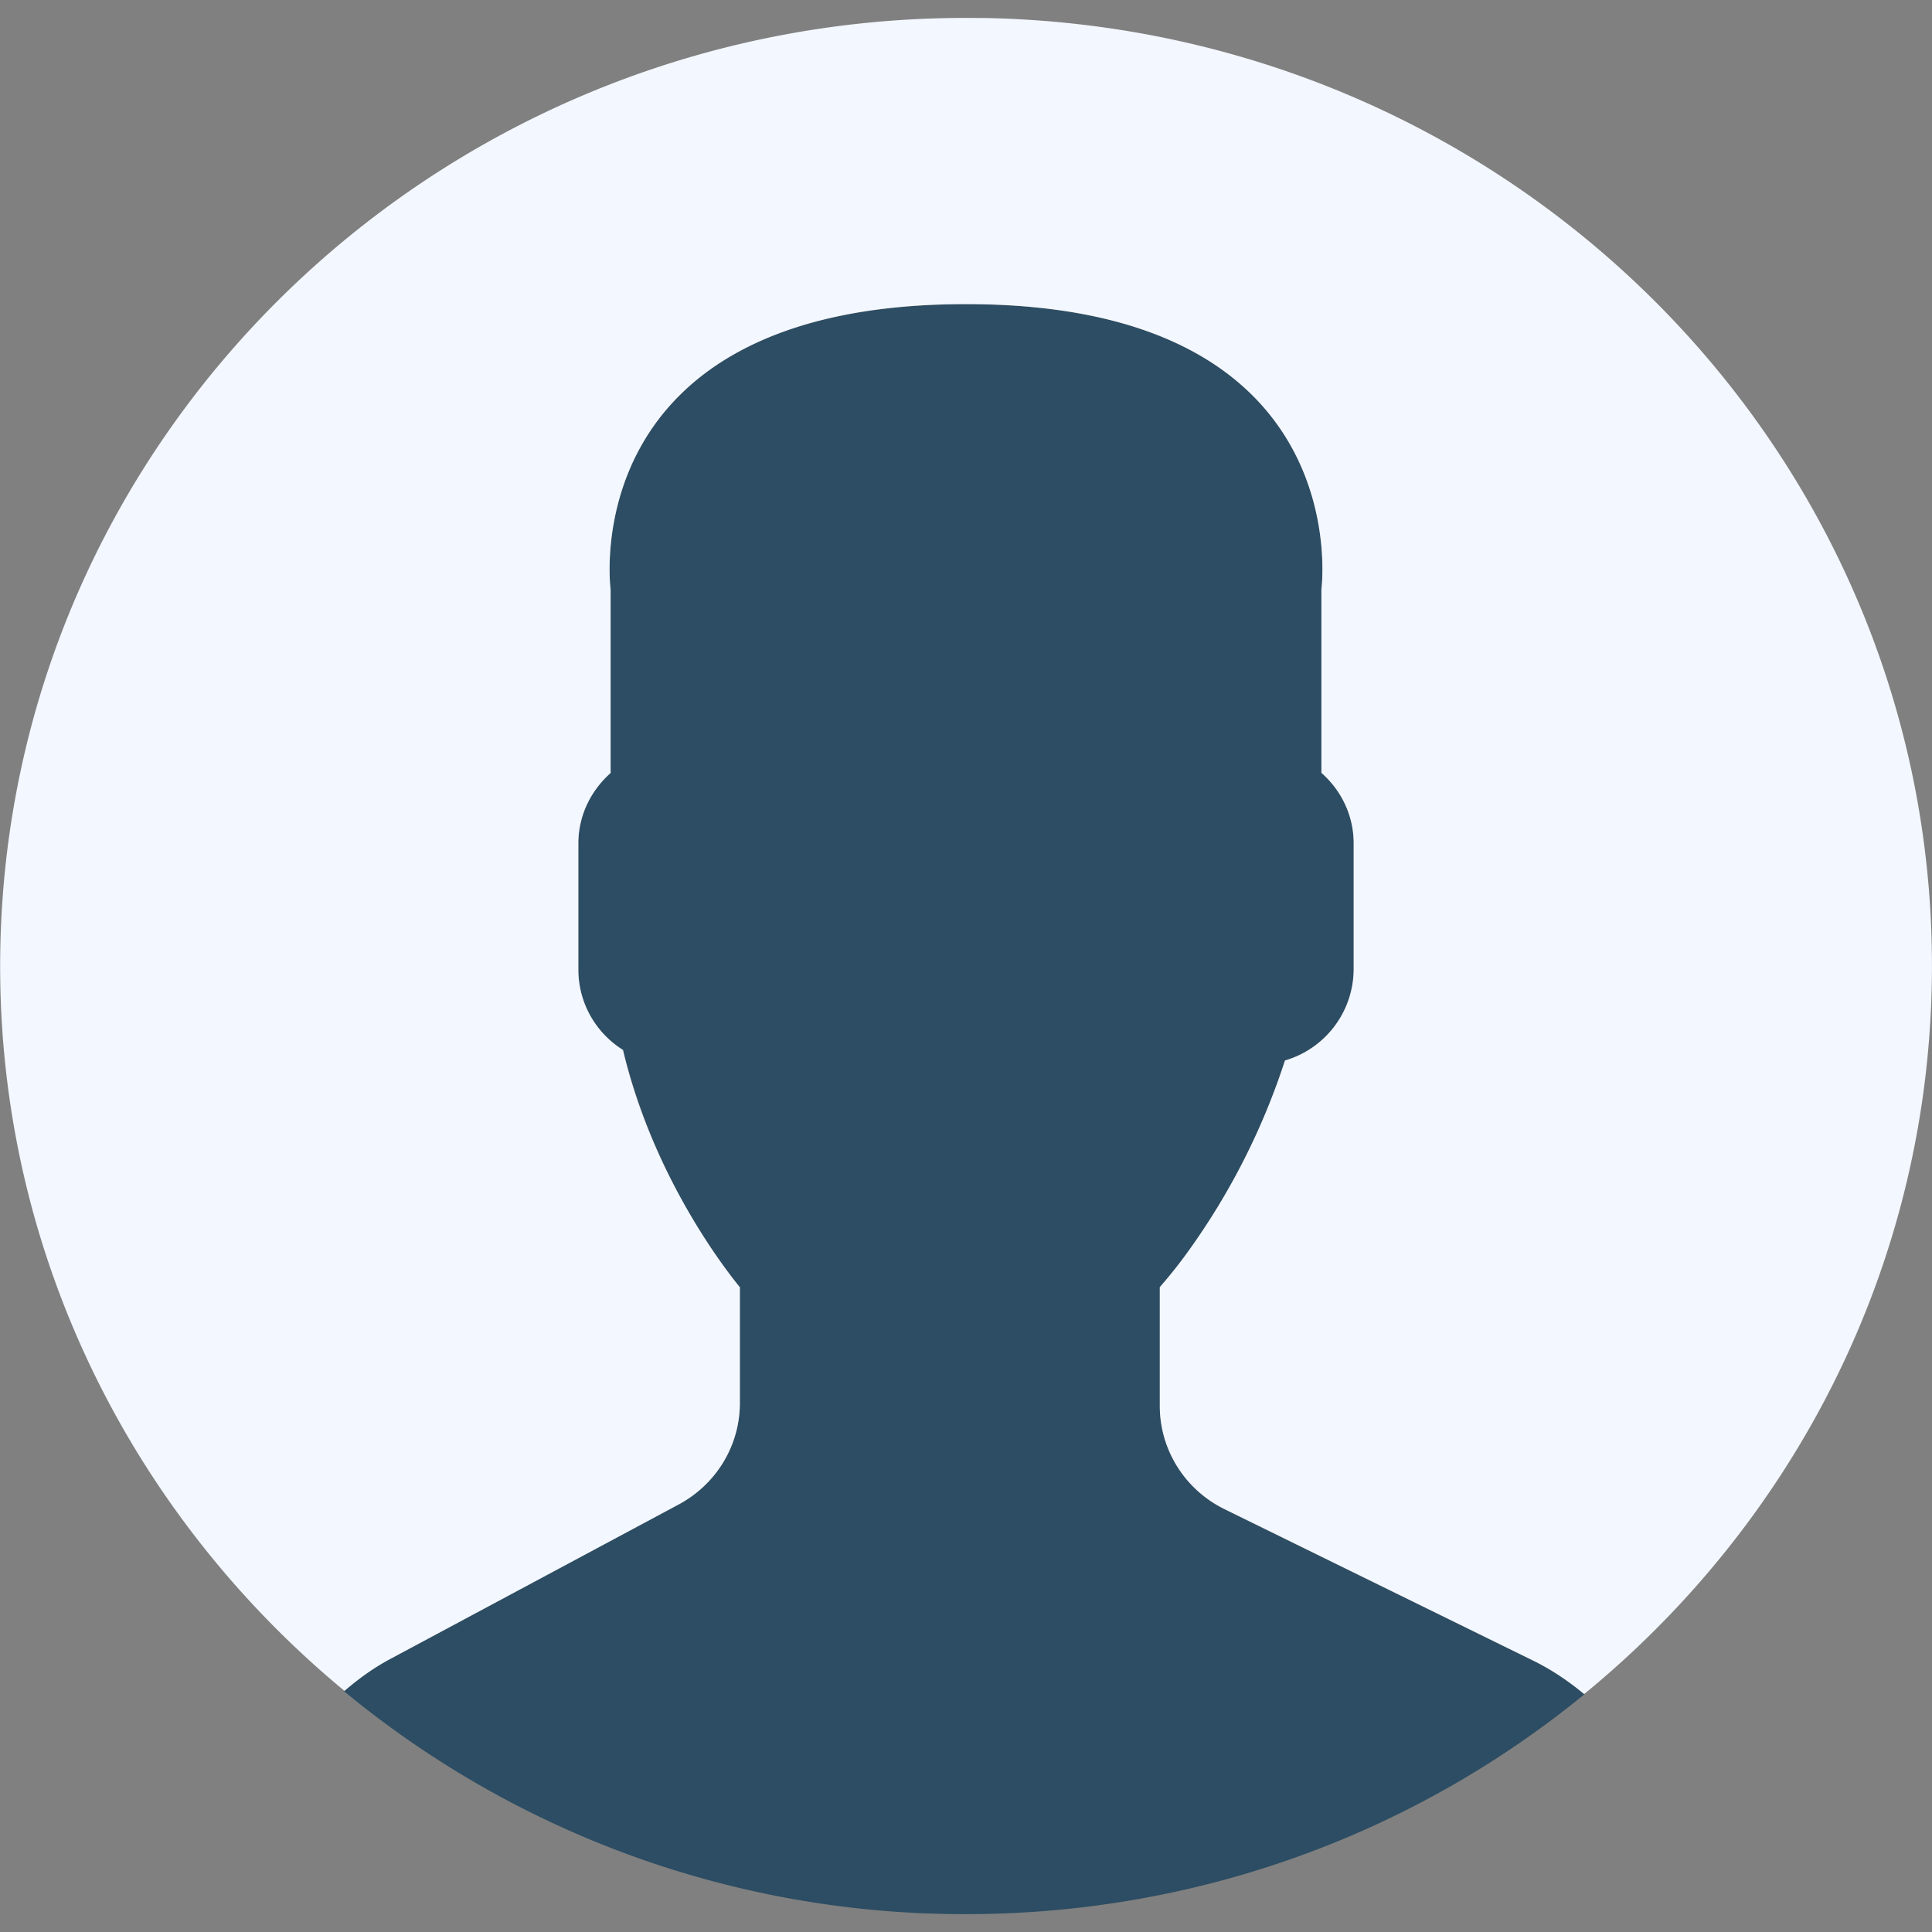 <svg xmlns="http://www.w3.org/2000/svg" width="20" height="20" viewBox="0 0 20 20">
    <rect x="0" y="0" width="20" height="20" fill="#808080" stroke="none"/>
    <g fill="none" fill-rule="nonzero">
        <path fill="#2C4D63" d="M7.024 15.575L4.04 17.172a2.681 2.681 0 0 0-.479.335A10.066 10.066 0 0 0 10 19.815c2.435 0 4.667-.856 6.402-2.276a2.651 2.651 0 0 0-.527-.346l-3.195-1.567a1.194 1.194 0 0 1-.673-1.07v-1.23c.09-.1.192-.23.302-.382a7.163 7.163 0 0 0 .993-1.964.988.988 0 0 0 .712-.937V8.729a.973.973 0 0 0-.334-.728V6.103s.397-2.954-3.68-2.954c-4.076 0-3.679 2.954-3.679 2.954v1.898a.971.971 0 0 0-.334.728v1.314c0 .346.185.65.462.826a6.476 6.476 0 0 0 1.21 2.457v1.2c0 .437-.244.84-.635 1.049z"/>
        <path fill="#F3F7FF" d="M10.17.187C4.65.094.097 4.412.003 9.832c-.054 3.073 1.341 5.835 3.563 7.672.146-.125.301-.239.475-.331l2.983-1.598c.392-.21.635-.612.635-1.05v-1.2s-.875-1.028-1.21-2.456a.98.98 0 0 1-.462-.827V8.73c0-.289.131-.547.334-.728V6.103S5.923 3.148 10 3.148c4.076 0 3.679 2.955 3.679 2.955V8c.204.18.334.439.334.728v1.313a.988.988 0 0 1-.711.937 7.163 7.163 0 0 1-.994 1.965 4.75 4.75 0 0 1-.302.381v1.23c0 .454.26.868.674 1.07l3.195 1.568c.191.094.365.213.524.345 2.155-1.764 3.547-4.4 3.599-7.37.095-5.42-4.305-9.889-9.827-9.981z"/>
    </g>
</svg>
